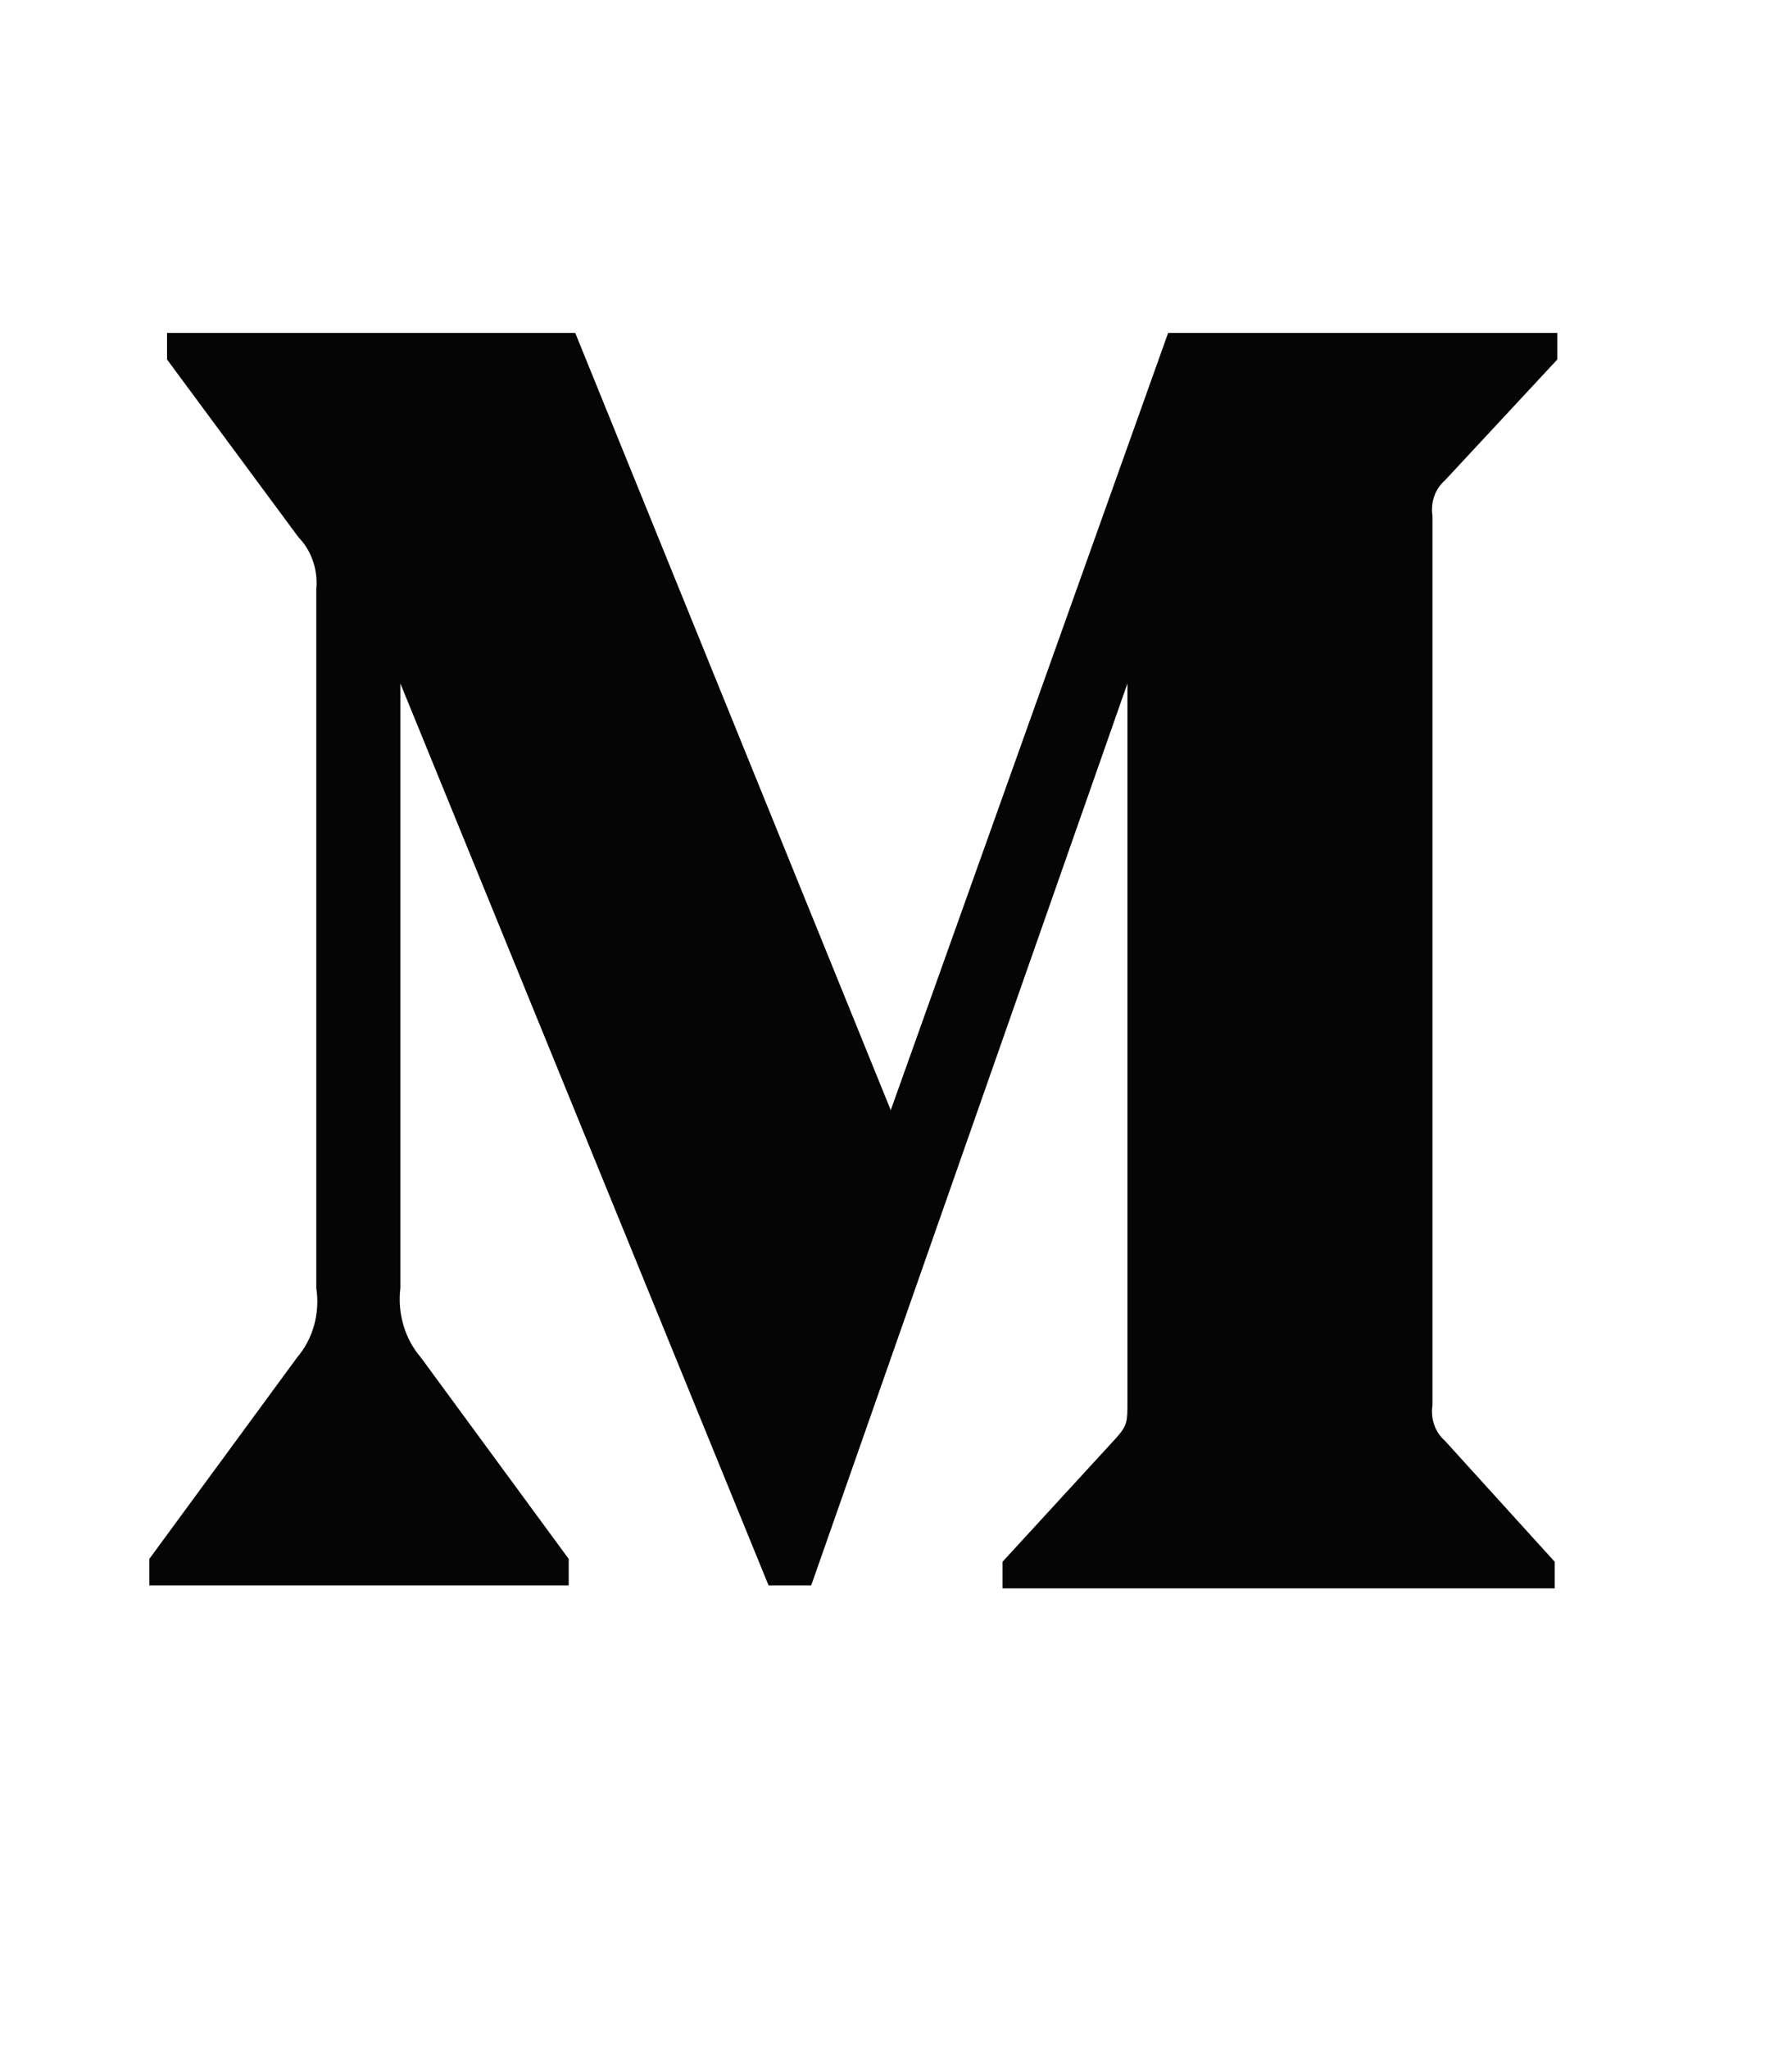 <?xml version="1.0" encoding="UTF-8"?>
<svg xmlns="http://www.w3.org/2000/svg" width="28" height="32" viewBox="0 0 28 32" fill="none">
  <path d="M4.942 9.199C4.956 9.05 4.938 8.899 4.889 8.759C4.841 8.619 4.764 8.493 4.665 8.392L2.61 5.614V5.199H8.988L13.918 17.337L18.252 5.199H24.333V5.614L22.576 7.503C22.502 7.567 22.444 7.652 22.41 7.75C22.376 7.847 22.366 7.953 22.382 8.057V21.945C22.366 22.049 22.376 22.155 22.41 22.252C22.444 22.35 22.502 22.435 22.576 22.499L24.292 24.389V24.805H15.664V24.39L17.442 22.454C17.616 22.258 17.616 22.2 17.616 21.901V10.674L12.675 24.759H12.009L6.256 10.674V20.115C6.208 20.51 6.326 20.911 6.575 21.198L8.886 24.345V24.759H2.333V24.345L4.643 21.198C4.765 21.056 4.856 20.884 4.908 20.696C4.96 20.508 4.972 20.309 4.942 20.115V9.199Z" fill="#050505"></path>
</svg>
